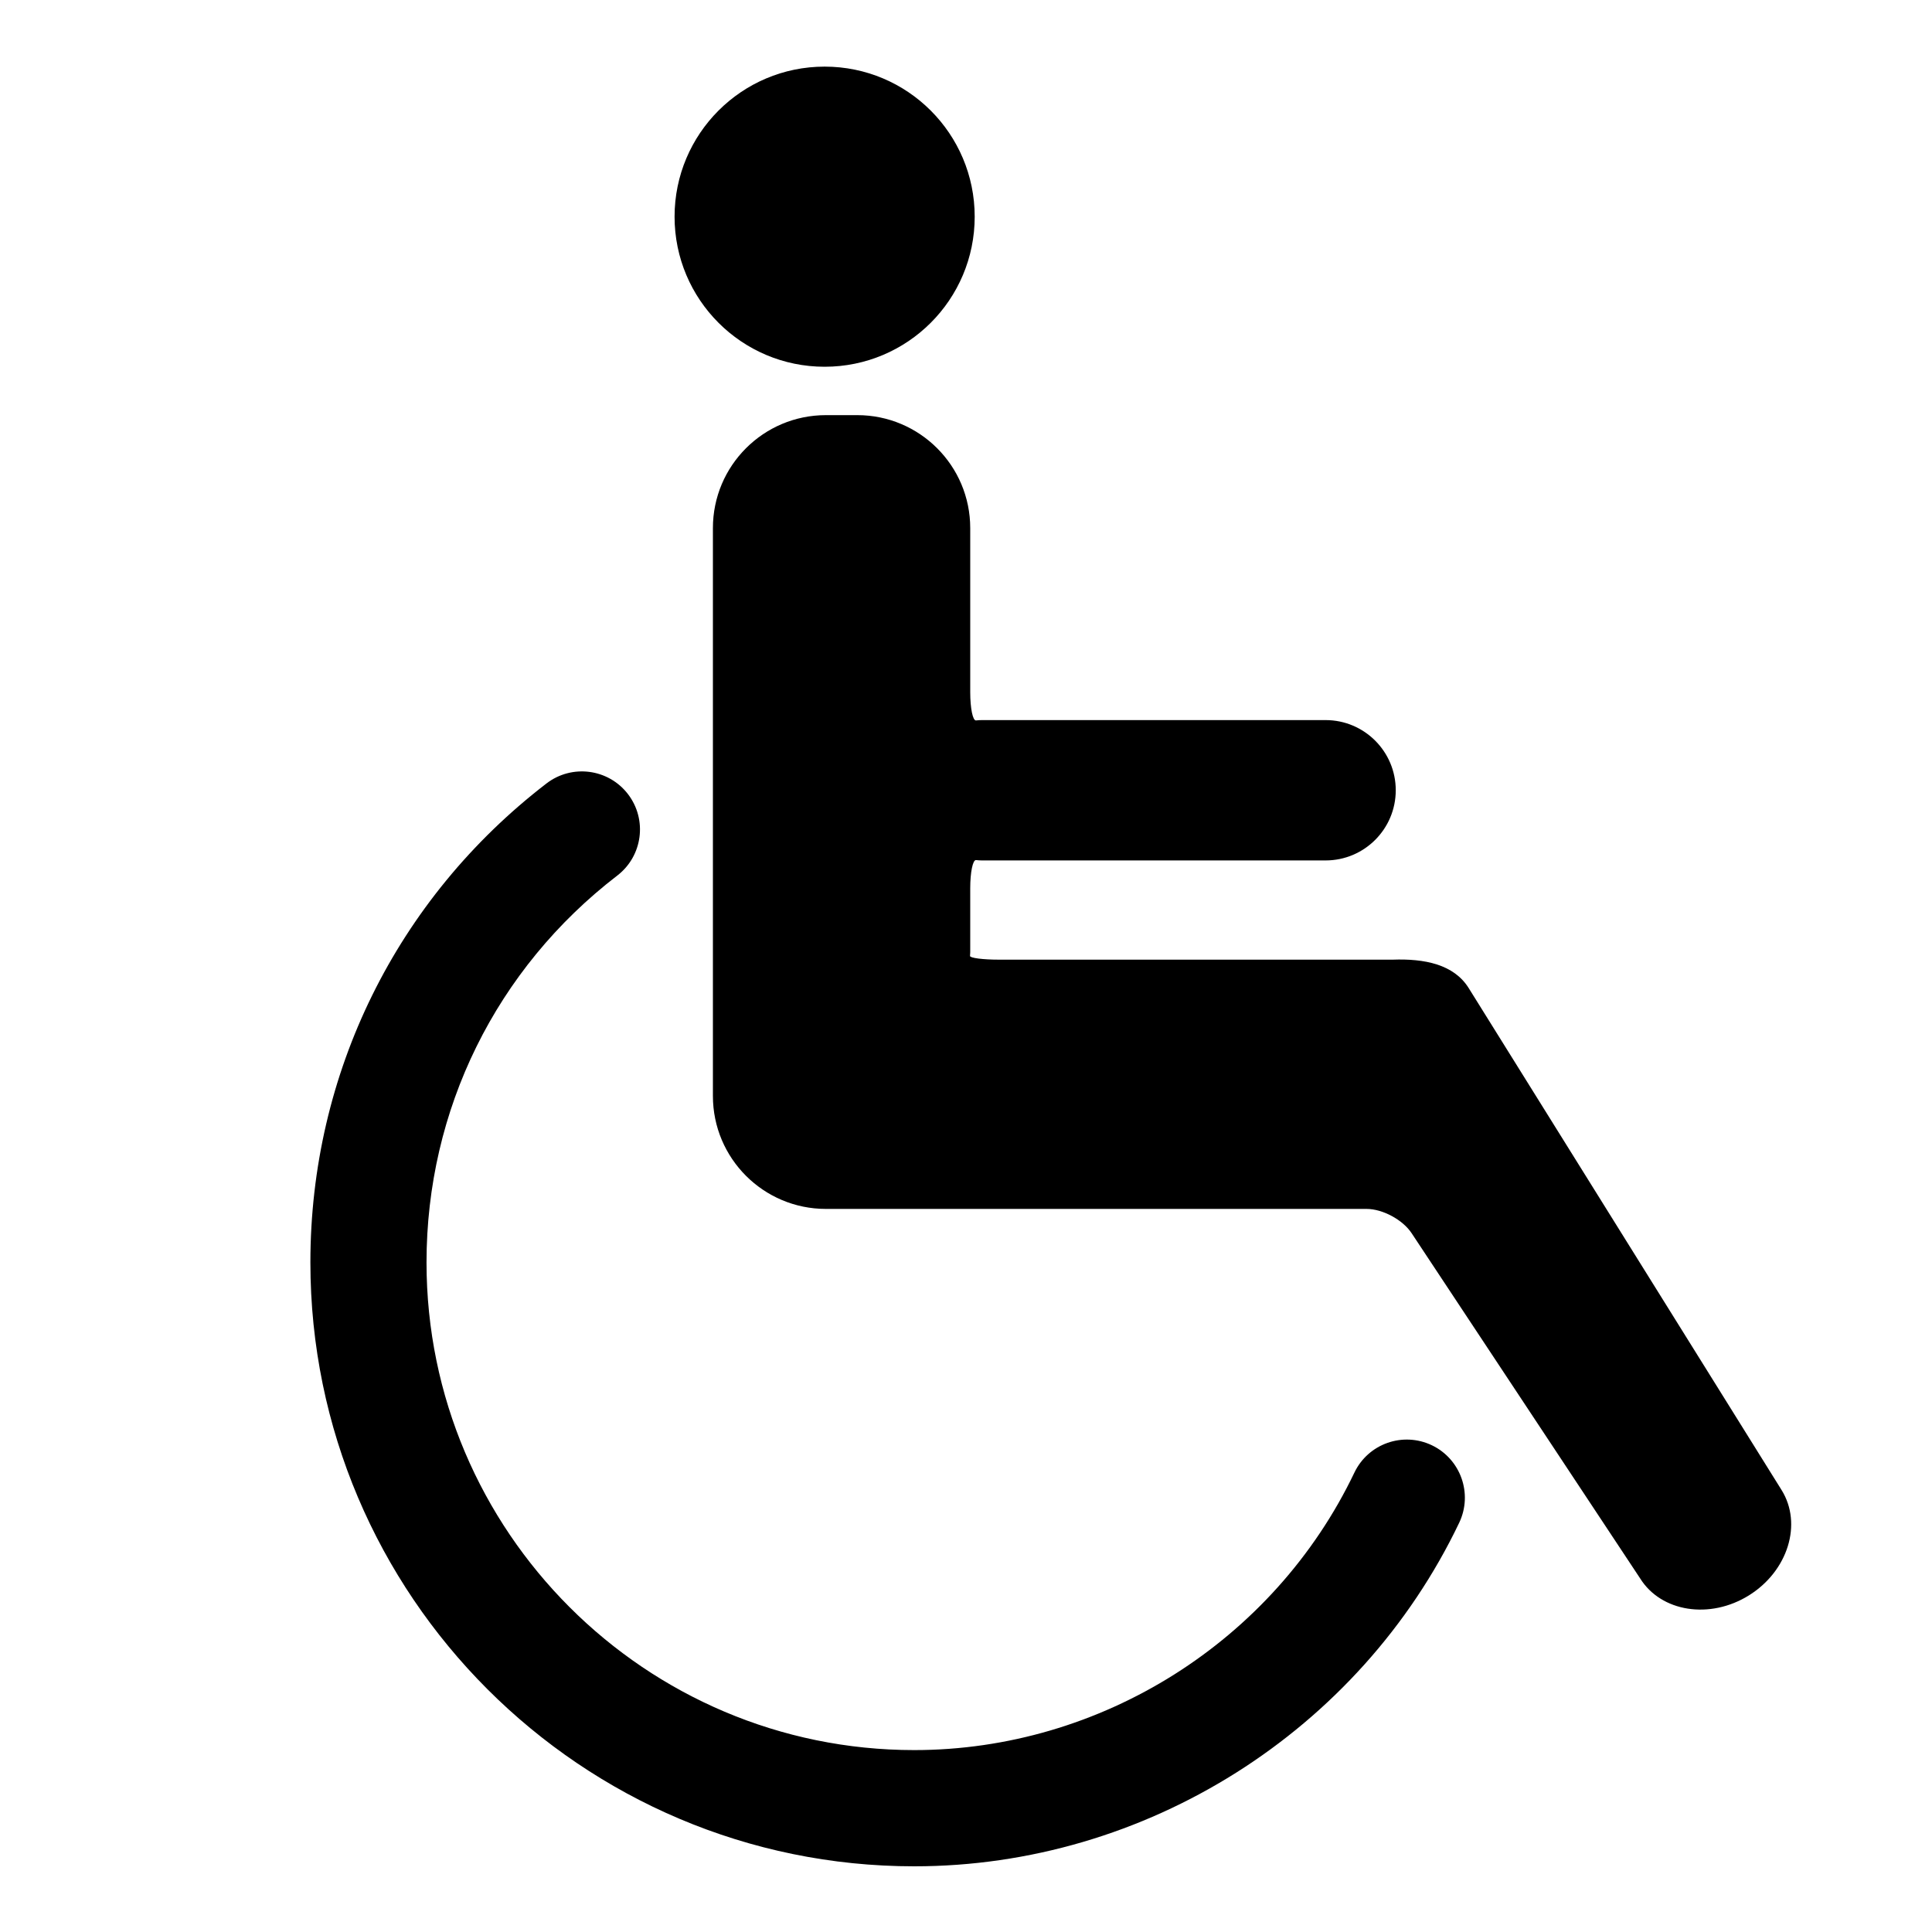 <?xml version="1.0" encoding="utf-8"?>
<!-- Generator: Adobe Illustrator 16.0.4, SVG Export Plug-In . SVG Version: 6.00 Build 0)  -->
<!DOCTYPE svg PUBLIC "-//W3C//DTD SVG 1.1//EN" "http://www.w3.org/Graphics/SVG/1.1/DTD/svg11.dtd">
<svg version="1.1" id="Capa_1" xmlns="http://www.w3.org/2000/svg" xmlns:xlink="http://www.w3.org/1999/xlink" x="0px" y="0px"
	 width="64px" height="64px" viewBox="0 0 64 64" enable-background="new 0 0 64 64" xml:space="preserve">
<g>
	<circle cx="27.317" cy="7.178" r="4.971"/>
	<path d="M47.432,47.876c-0.959-0.457-2.107-0.054-2.566,0.906c-2.67,5.585-8.395,9.192-14.582,9.192
		c-8.907,0-16.155-7.246-16.155-16.154c0-5.057,2.303-9.729,6.319-12.816c0.843-0.648,1.001-1.856,0.354-2.698
		c-0.649-0.844-1.856-1-2.698-0.354c-4.97,3.822-7.822,9.606-7.822,15.868c0,11.029,8.973,20.004,20.003,20.004
		c7.659,0,14.747-4.469,18.053-11.381C48.795,49.482,48.389,48.335,47.432,47.876z"/>
	<path d="M59.018,49.361L48.654,32.734c-0.495-0.795-1.475-0.982-2.518-0.944H33.089c-0.53,0-0.959-0.056-0.956-0.123l0.007-0.123
		v-2.118c0-0.531,0.085-0.946,0.192-0.935c0.064,0.007,0.13,0.012,0.195,0.012h11.385c1.283,0,2.324-1.041,2.324-2.325
		c0-1.283-1.041-2.324-2.324-2.324H32.527c-0.065,0-0.131,0.004-0.195,0.011c-0.107,0.013-0.192-0.402-0.192-0.934v-5.437
		c0-2.067-1.676-3.742-3.742-3.742h-1.039c-2.068,0-3.743,1.675-3.743,3.742v14.533v4.278c0,2.066,1.675,3.742,3.743,3.742h1.039
		h1.806H45.27c0.531,0,1.198,0.359,1.491,0.803c1.802,2.723,7.569,11.434,7.569,11.434c0.695,1.117,2.312,1.371,3.607,0.564
		C59.23,52.041,59.713,50.48,59.018,49.361z"/>
</g>
</svg>
